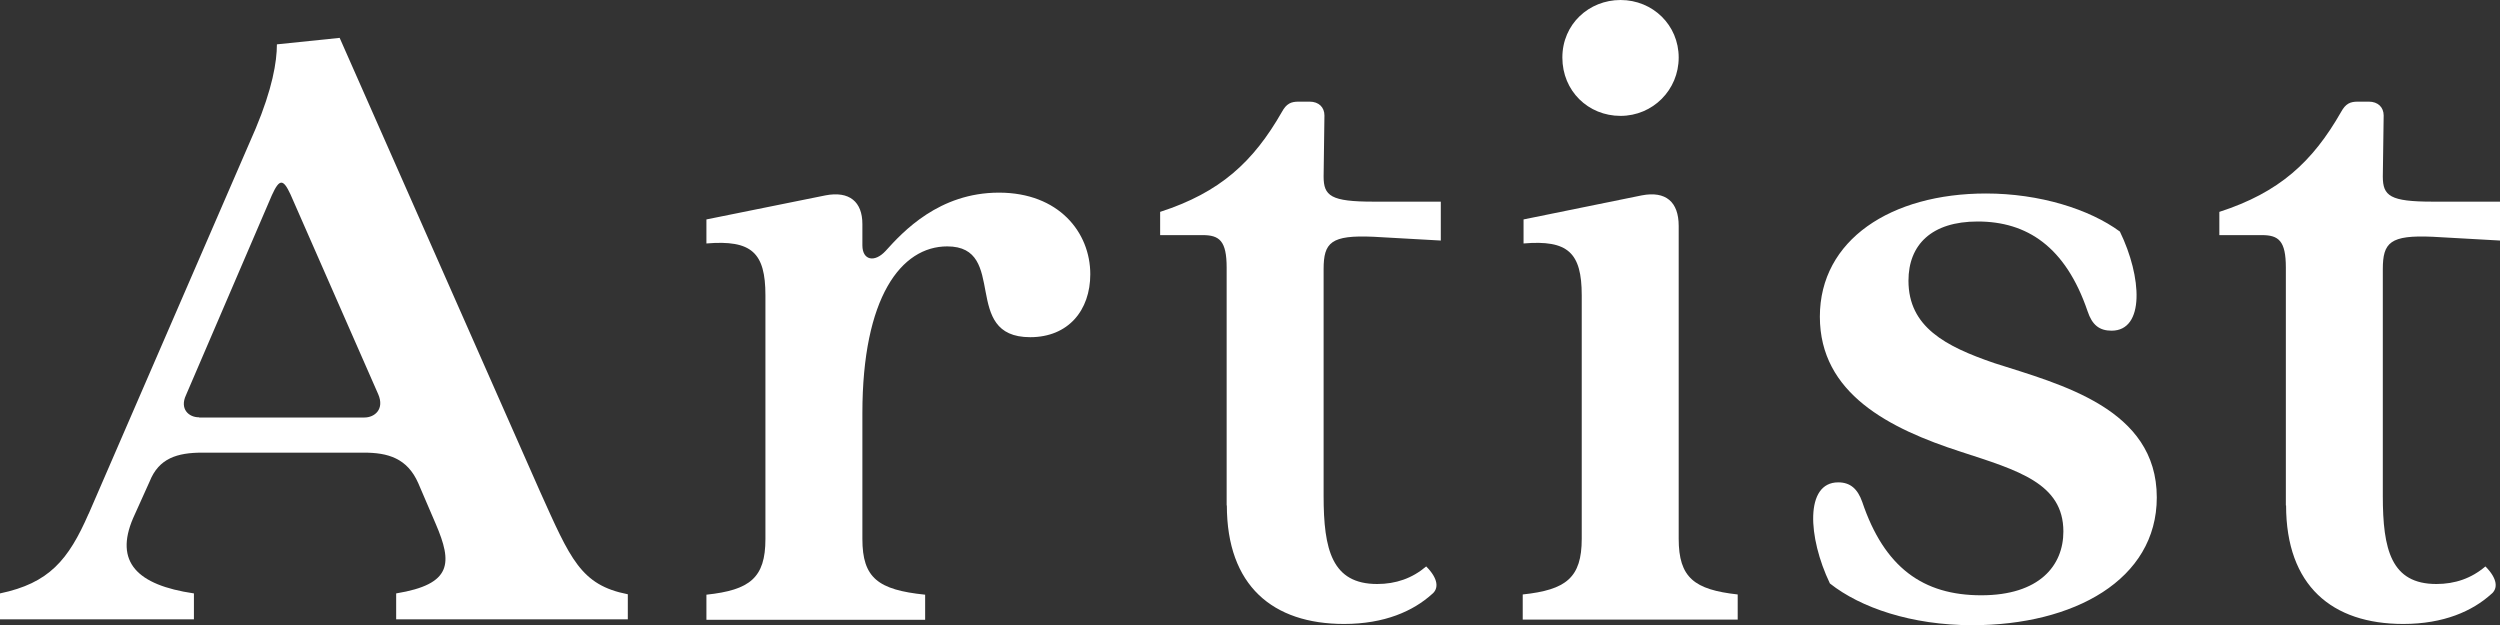<svg width="88" height="22" viewBox="0 0 88 22" fill="none" xmlns="http://www.w3.org/2000/svg">
<rect x="0" y="0" width="88" height="22" fill="#333333" stroke="none"/>
<g clip-path="url(#clip0_89_248)">
<path d="M3.119 18.09L8.998 4.528C9.585 3.129 9.747 2.179 9.747 1.561L11.956 1.333L19.009 17.302C20.081 19.681 20.44 20.594 22.099 20.918V21.801H13.945V20.888C15.927 20.564 15.927 19.813 15.339 18.444L14.723 17.008C14.334 16.124 13.651 15.933 12.807 15.933H7.119C6.239 15.933 5.593 16.132 5.27 16.942L4.683 18.245C4.029 19.776 4.815 20.594 6.826 20.888V21.801H0V20.888C1.725 20.527 2.407 19.717 3.119 18.083V18.09ZM7.017 14.696H12.829C13.189 14.696 13.541 14.402 13.314 13.879L10.224 6.84C9.967 6.288 9.835 6.288 9.571 6.869L6.547 13.908C6.319 14.394 6.642 14.689 7.002 14.689L7.017 14.696Z" fill="white"/>
<path d="M26.943 18.967V10.396C26.943 8.894 26.459 8.438 24.866 8.57V7.724L29.057 6.877C29.901 6.715 30.356 7.105 30.356 7.886V8.637C30.356 9.159 30.782 9.255 31.171 8.835C31.787 8.151 33.057 6.781 35.163 6.781C37.27 6.781 38.378 8.18 38.378 9.653C38.378 10.927 37.6 11.869 36.264 11.869C33.798 11.869 35.516 8.673 33.343 8.673C31.721 8.673 30.356 10.463 30.356 14.542V18.974C30.356 20.343 30.906 20.763 32.565 20.933V21.816H24.866V20.933C26.393 20.77 26.943 20.343 26.943 18.974V18.967Z" fill="white"/>
<path d="M43.178 17.796V9.417C43.178 8.474 42.921 8.276 42.334 8.276H40.837V7.458C42.95 6.774 44.117 5.699 45.123 3.939C45.284 3.644 45.446 3.578 45.71 3.578H46.099C46.422 3.578 46.62 3.777 46.62 4.064L46.591 6.214C46.591 6.899 46.848 7.098 48.345 7.098H50.716V8.467L48.345 8.334C46.848 8.268 46.591 8.533 46.591 9.476V17.457C46.591 19.349 46.884 20.557 48.477 20.557C49.13 20.557 49.71 20.358 50.202 19.938C50.627 20.365 50.657 20.719 50.4 20.918C49.747 21.506 48.741 21.963 47.31 21.963C44.807 21.963 43.185 20.623 43.185 17.788L43.178 17.796Z" fill="white"/>
<path d="M55.677 18.966V10.396C55.677 8.894 55.193 8.438 53.629 8.57V7.724L57.791 6.877C58.635 6.715 59.09 7.105 59.09 7.952V18.966C59.09 20.336 59.64 20.756 61.167 20.925V21.809H53.6V20.925C55.127 20.763 55.677 20.336 55.677 18.966ZM57.042 0C58.18 0 59.09 0.884 59.09 2.025C59.09 3.166 58.18 4.079 57.042 4.079C55.905 4.079 54.995 3.203 54.995 2.025C54.995 0.847 55.934 0 57.042 0Z" fill="white"/>
<path d="M64.411 20.535C63.633 18.908 63.53 16.979 64.705 16.979C65.13 16.979 65.387 17.207 65.549 17.663C66.327 19.975 67.692 20.954 69.739 20.954C71.787 20.954 72.631 19.909 72.631 18.709C72.631 17.015 71.038 16.559 69.028 15.904C66.495 15.086 64.059 13.849 64.059 11.147C64.059 8.445 66.561 6.811 69.908 6.811C71.794 6.811 73.549 7.363 74.62 8.151C75.398 9.748 75.501 11.64 74.327 11.64C73.901 11.64 73.644 11.442 73.483 10.956C72.705 8.673 71.339 7.797 69.615 7.797C67.993 7.797 67.178 8.614 67.178 9.881C67.178 11.508 68.477 12.193 70.202 12.782C72.543 13.533 75.919 14.38 75.919 17.509C75.919 20.41 72.998 22.007 69.424 22.007C67.281 22.007 65.49 21.389 64.418 20.542L64.411 20.535Z" fill="white"/>
<path d="M80.462 17.796V9.417C80.462 8.474 80.206 8.276 79.618 8.276H78.121V7.458C80.235 6.774 81.402 5.699 82.407 3.939C82.569 3.644 82.73 3.578 82.995 3.578H83.383C83.706 3.578 83.905 3.777 83.905 4.064L83.875 6.214C83.875 6.899 84.132 7.098 85.629 7.098H88V8.467L85.629 8.334C84.132 8.268 83.875 8.533 83.875 9.476V17.457C83.875 19.349 84.169 20.557 85.761 20.557C86.415 20.557 86.995 20.358 87.486 19.938C87.912 20.365 87.941 20.719 87.684 20.918C87.031 21.506 86.026 21.963 84.594 21.963C82.092 21.963 80.47 20.623 80.47 17.788L80.462 17.796Z" fill="white"/>
</g>
<defs>
<clipPath id="clip0_89_248">
<rect width="88" height="22" fill="white"/>
</clipPath>
</defs>
</svg>
